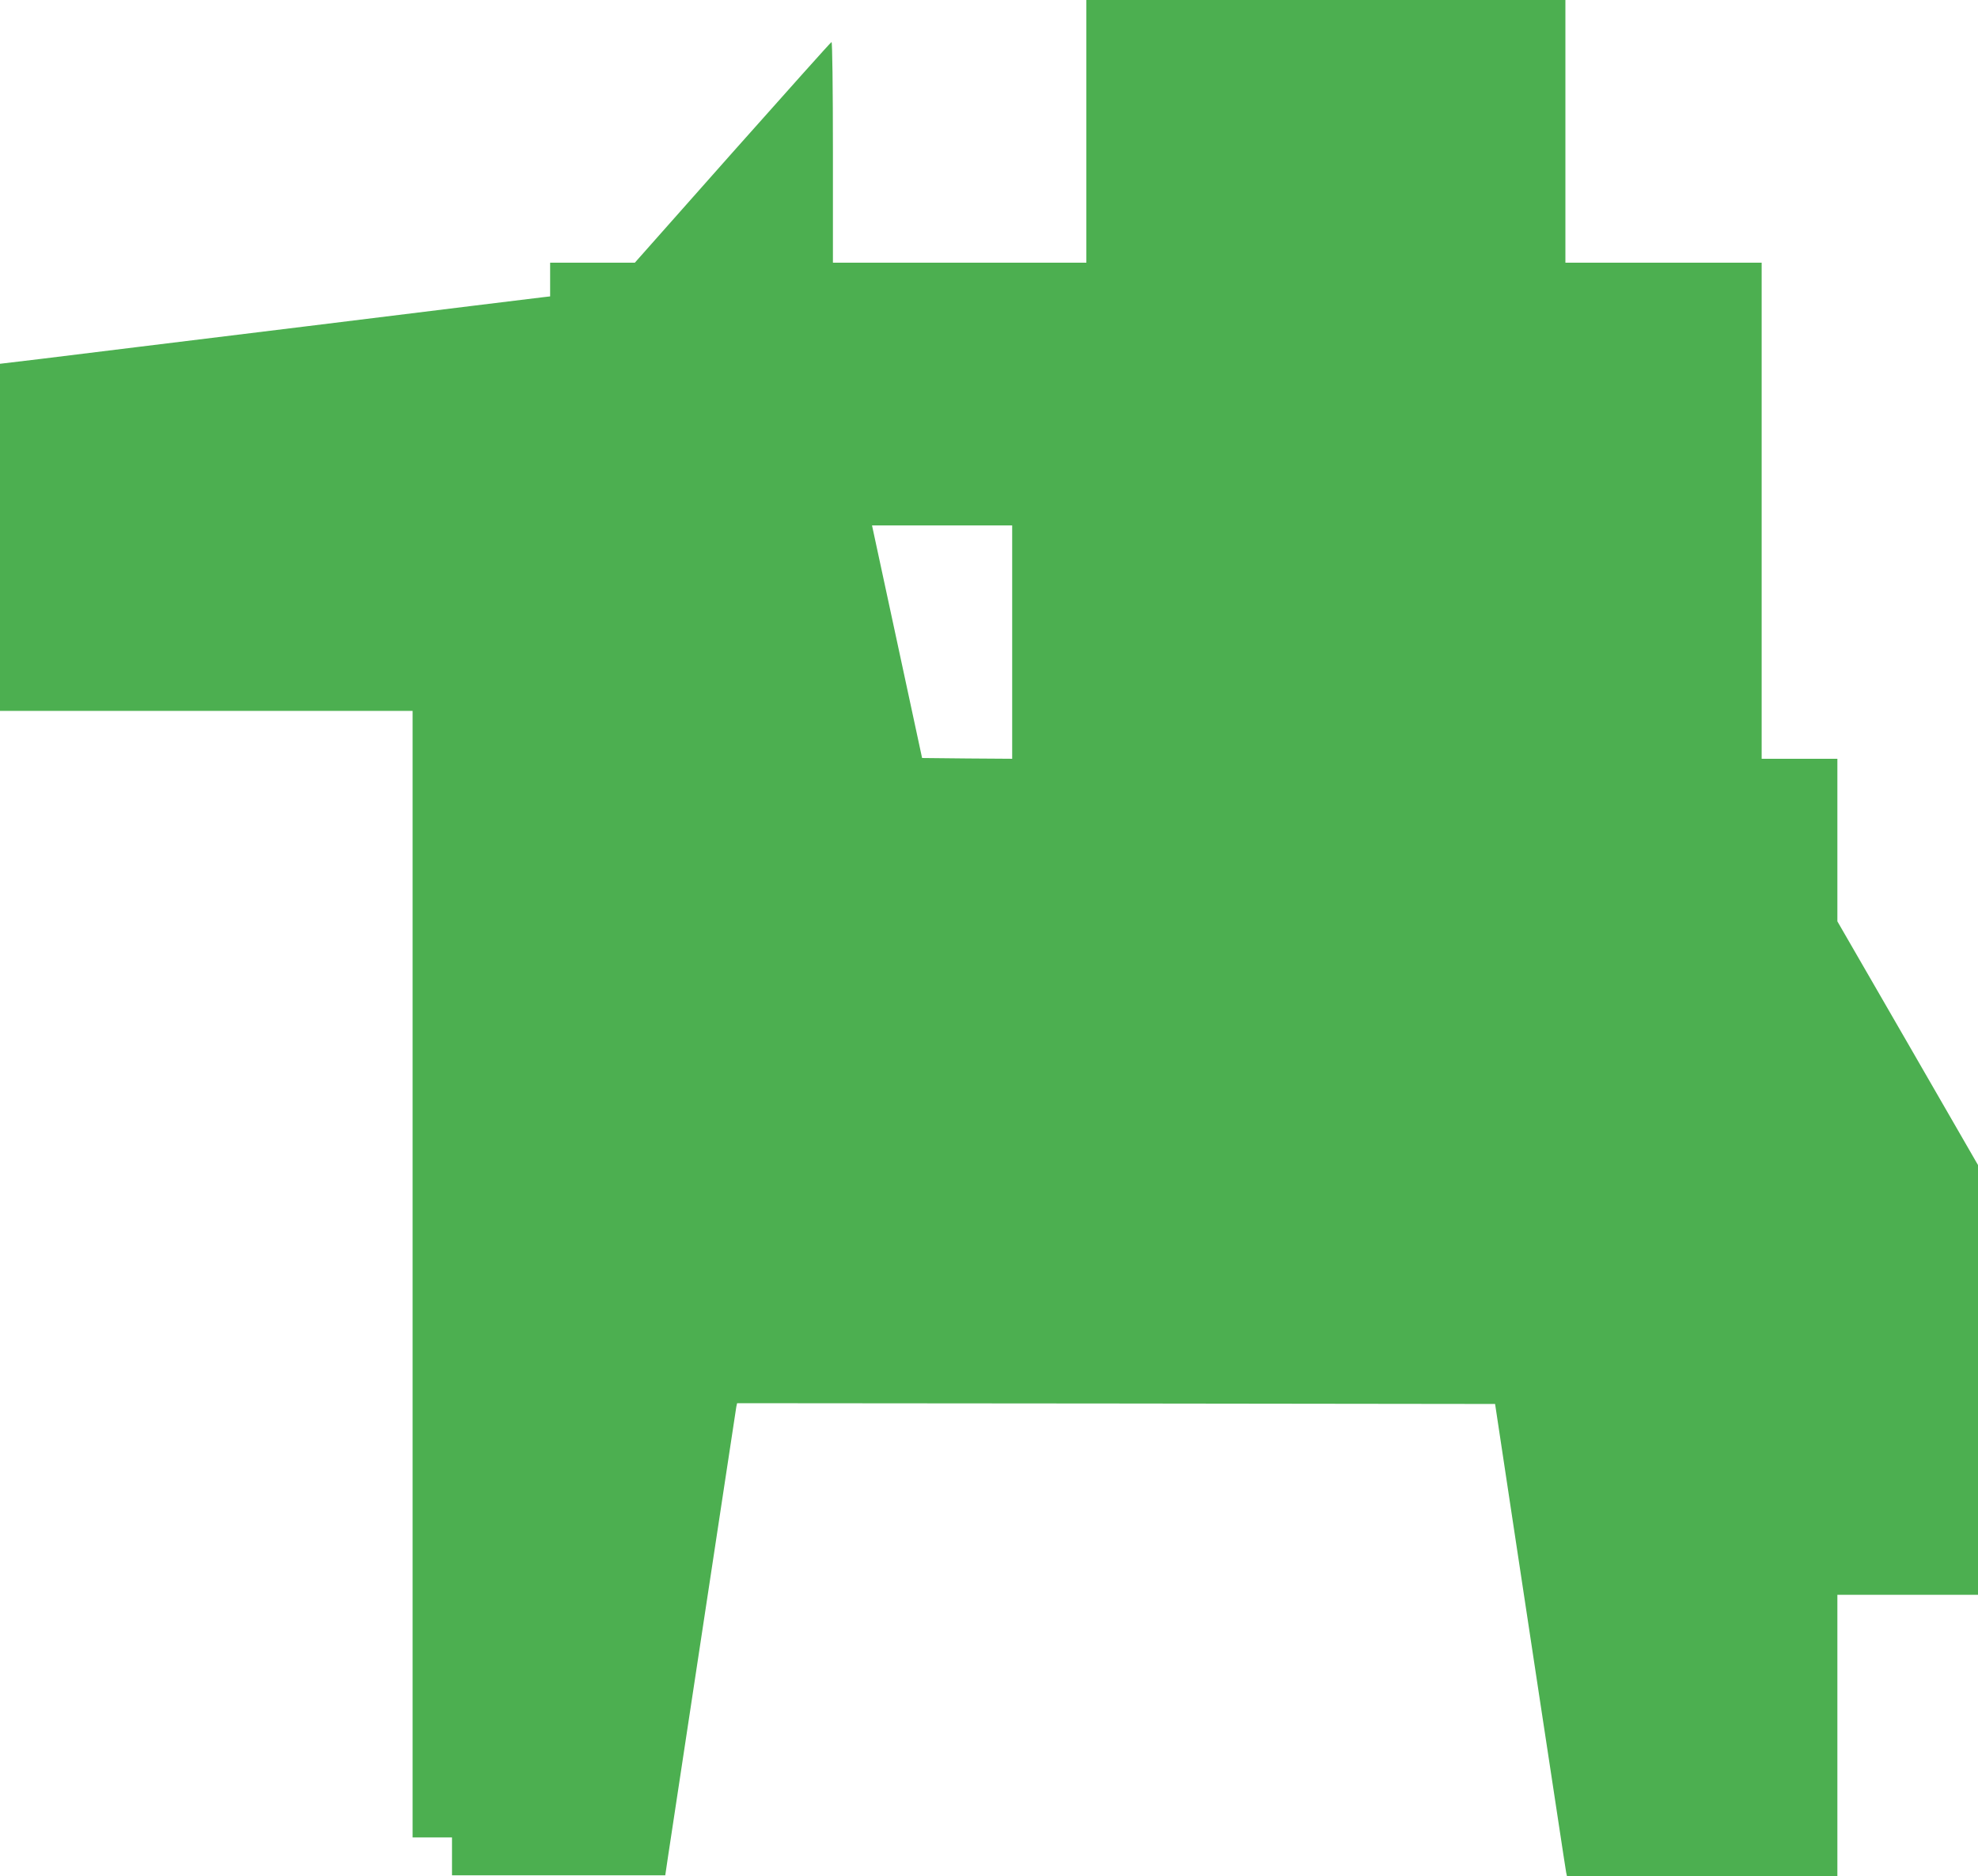 <?xml version="1.0" standalone="no"?>
<!DOCTYPE svg PUBLIC "-//W3C//DTD SVG 20010904//EN"
 "http://www.w3.org/TR/2001/REC-SVG-20010904/DTD/svg10.dtd">
<svg version="1.0" xmlns="http://www.w3.org/2000/svg"
 width="1280pt" height="1214pt" viewBox="0 0 1280 1214"
 preserveAspectRatio="xMidYMid meet">
<g transform="translate(0,1214) scale(0.1,-0.1)"
fill="#4caf50" stroke="none">
<path d="M7030 11290 l0 -850 -820 0 -820 0 0 716 c0 418 -4 714 -9 712 -5 -1
-293 -324 -641 -715 l-632 -713 -274 0 -274 0 0 -109 0 -109 -52 -6 c-29 -3
-710 -87 -1513 -186 -803 -98 -1580 -194 -1727 -212 l-268 -32 0 -1123 0
-1123 1335 0 1335 0 0 -3645 0 -3645 128 0 127 0 0 -122 0 -123 690 0 690 0
17 115 c10 63 80 529 157 1035 77 506 172 1132 211 1390 39 259 73 480 75 493
l5 22 2453 -2 2452 -3 117 -775 c65 -426 145 -955 178 -1175 34 -220 83 -548
111 -730 27 -181 52 -340 54 -352 l5 -23 875 0 875 0 0 910 0 910 455 0 455 0
0 1391 0 1390 -455 789 -455 788 0 526 0 526 -245 0 -245 0 0 1605 0 1605
-635 0 -635 0 0 850 0 850 -1550 0 -1550 0 0 -850z m-480 -3305 l0 -755 -292
2 -291 3 -162 753 -162 752 454 0 453 0 0 -755z"/>
</g>
</svg>
